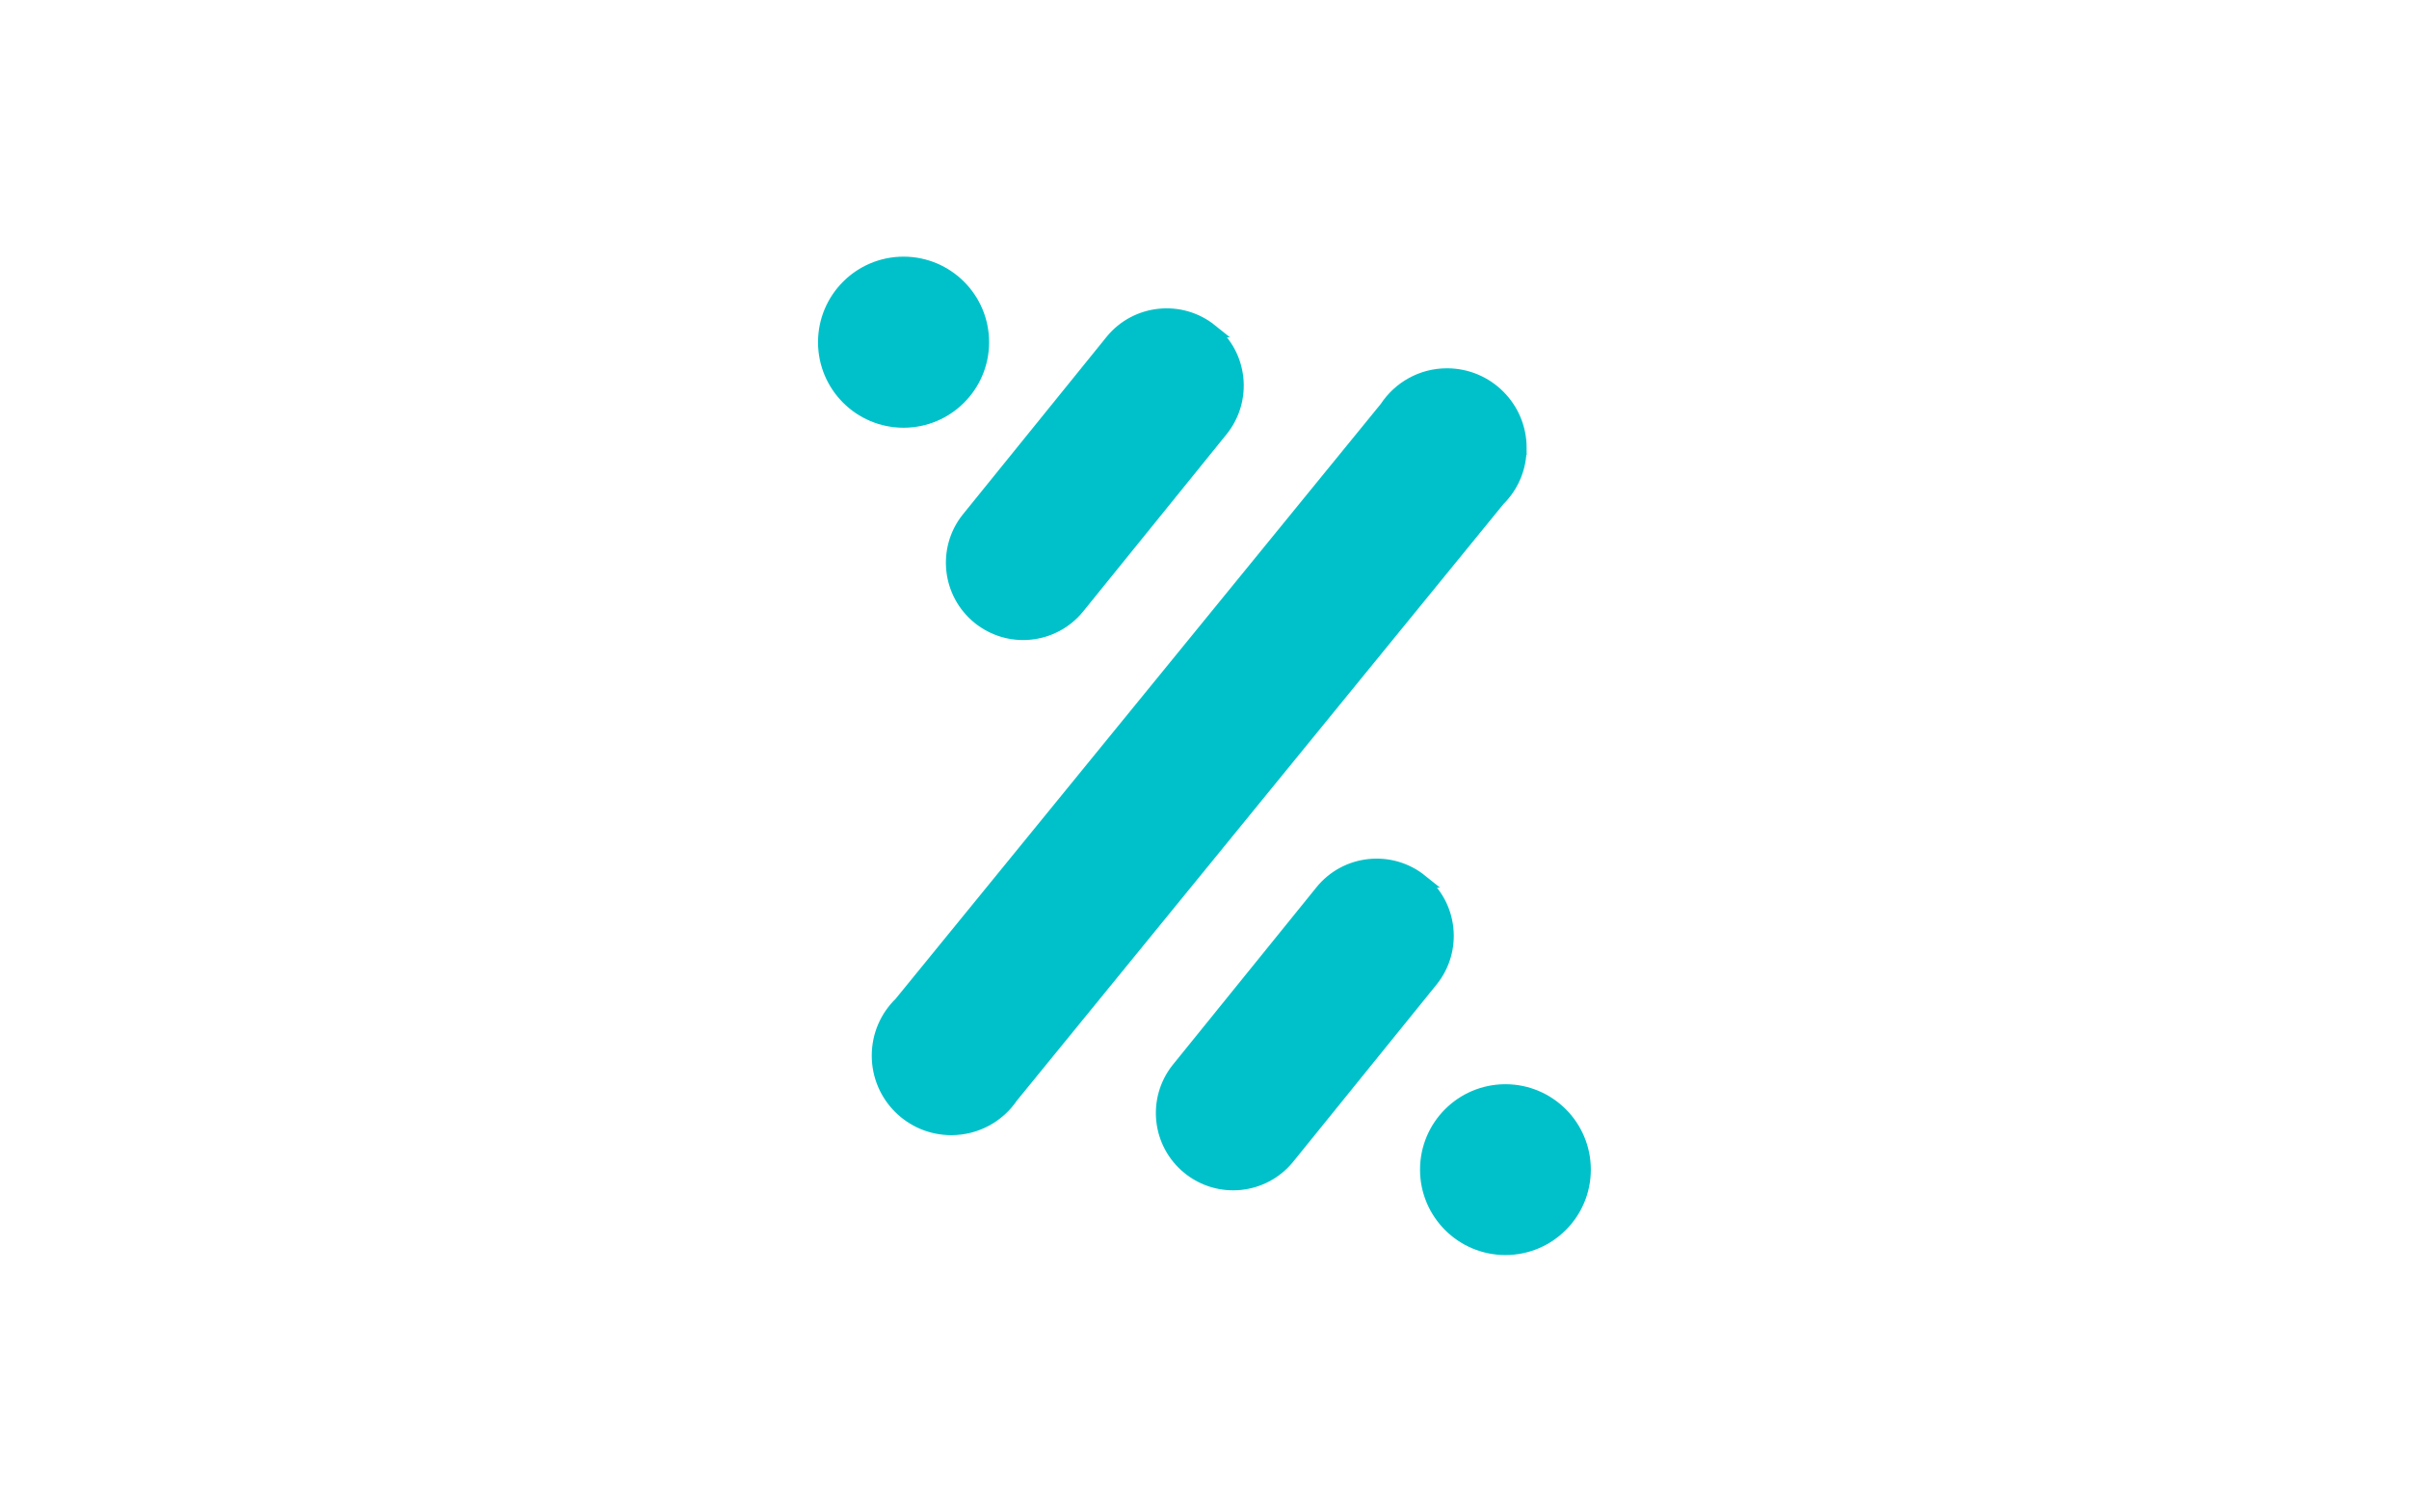 <?xml version="1.0" encoding="UTF-8"?><svg id="Capa_2" xmlns="http://www.w3.org/2000/svg" viewBox="0 0 172.63 108.33"><defs><style>.cls-1{fill:none;}.cls-2{fill:#00c1c9;stroke:#00c1c9;stroke-miterlimit:10;}</style></defs><g id="Capa_2-2"><circle class="cls-2" cx="64.75" cy="24.52" r="5.63"/><circle class="cls-2" cx="107.88" cy="83.81" r="5.62"/><path class="cls-2" d="M86.76,23.71c2.17,1.76,2.49,4.93.75,7.09l-10.32,12.75c-1.76,2.11-4.89,2.43-7.04.69-2.14-1.74-2.49-4.87-.79-7.03l10.32-12.75c1.75-2.16,4.93-2.49,7.09-.75Z"/><path class="cls-2" d="M101.81,63.14c2.17,1.76,2.49,4.93.75,7.09l-10.32,12.75c-1.76,2.11-4.89,2.43-7.04.69s-2.49-4.87-.79-7.03l10.32-12.75c1.75-2.16,4.93-2.49,7.09-.75Z"/><path class="cls-2" d="M108.9,32.1c0,1.44-.58,2.74-1.53,3.68l-34.89,42.77h0c-.94,1.39-2.52,2.29-4.31,2.29-2.87,0-5.2-2.32-5.2-5.2,0-1.46.6-2.78,1.57-3.72l34.81-42.68c.93-1.42,2.53-2.35,4.34-2.35,2.88,0,5.21,2.33,5.21,5.21Z"/><rect class="cls-1" width="172.63" height="108.33"/></g></svg>